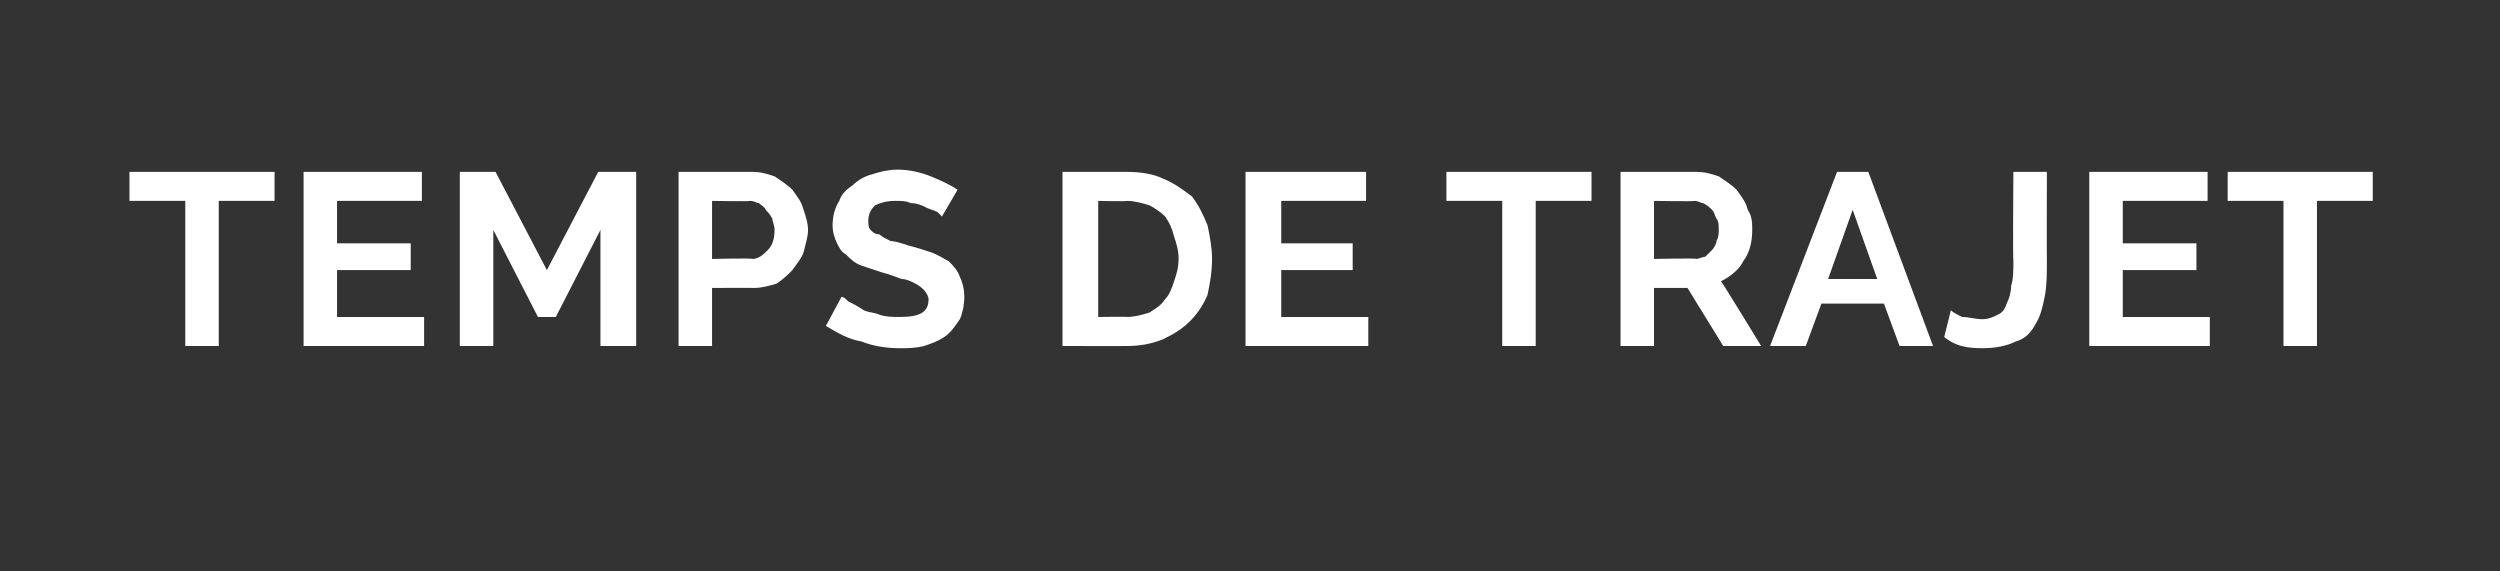 <?xml version="1.0" standalone="no"?><!DOCTYPE svg PUBLIC "-//W3C//DTD SVG 1.1//EN" "http://www.w3.org/Graphics/SVG/1.1/DTD/svg11.dtd"><svg xmlns="http://www.w3.org/2000/svg" version="1.1" width="112px" height="25.6px" viewBox="0 0 112 25.6"><rect x="0" y="0" width="112" height="25.6" fill="#333333" stroke="none"/><desc>temps de trajet</desc><defs/><g id="Polygon30041"><path d="m12.3 9l-2.5 0l0 6.5l-1.5 0l0-6.5l-2.5 0l0-1.3l6.5 0l0 1.3zm6.7 5.2l0 1.3l-5.4 0l0-7.8l5.3 0l0 1.3l-3.8 0l0 1.9l3.3 0l0 1.2l-3.3 0l0 2.1l3.9 0zm7.9 1.3l0-5.2l-2 3.9l-.8 0l-2-3.9l0 5.2l-1.5 0l0-7.8l1.6 0l2.3 4.4l2.3-4.4l1.7 0l0 7.8l-1.6 0zm3.5 0l0-7.8c0 0 3.32 0 3.3 0c.4 0 .7.1 1 .2c.3.2.6.4.8.6c.2.3.4.5.5.9c.1.3.2.6.2.9c0 .3-.1.6-.2 1c-.1.3-.3.5-.5.8c-.2.2-.4.4-.7.6c-.3.1-.7.2-1 .2c-.03-.01-1.9 0-1.9 0l0 2.6l-1.5 0zm1.5-3.9c0 0 1.79-.04 1.8 0c.3 0 .5-.2.7-.4c.2-.2.3-.5.3-.9c0-.2-.1-.4-.1-.5c-.1-.2-.2-.3-.3-.4c0-.1-.2-.2-.3-.3c-.1 0-.2-.1-.4-.1c.02.03-1.7 0-1.7 0l0 2.6zm10.3-1.9c0 0-.1-.1-.2-.2c-.2-.1-.3-.1-.5-.2c-.2-.1-.4-.2-.7-.2c-.2-.1-.4-.1-.7-.1c-.4 0-.7.1-.9.2c-.2.2-.3.4-.3.7c0 .1 0 .3.1.4c.1.1.2.2.4.2c.1.1.3.2.5.3c.2 0 .5.1.8.2c.4.1.7.2 1 .3c.3.1.6.3.8.4c.2.2.4.4.5.7c.1.2.2.5.2.9c0 .4-.1.8-.2 1c-.2.3-.4.6-.7.8c-.3.2-.6.3-.9.4c-.4.1-.7.1-1.1.1c-.6 0-1.2-.1-1.7-.3c-.6-.1-1.1-.4-1.6-.7c0 0 .7-1.3.7-1.3c.1 0 .2.1.3.2c.2.1.4.2.7.4c.2.1.5.1.7.2c.3.1.6.1.9.1c.9 0 1.3-.2 1.3-.8c0-.1-.1-.3-.2-.4c-.1-.1-.2-.2-.4-.3c-.2-.1-.4-.2-.6-.2c-.3-.1-.5-.2-.9-.3c-.3-.1-.6-.2-.9-.3c-.3-.1-.5-.3-.7-.5c-.2-.1-.3-.3-.4-.5c-.1-.2-.2-.5-.2-.8c0-.4.1-.8.3-1.1c.1-.3.3-.5.6-.7c.2-.2.5-.4.9-.5c.3-.1.7-.2 1.1-.2c.5 0 1 .1 1.5.3c.5.2.9.4 1.2.6c0 0-.7 1.2-.7 1.2zm5.4 5.8l0-7.8c0 0 2.87 0 2.9 0c.6 0 1.2.1 1.6.3c.5.2.9.5 1.3.8c.3.4.5.8.7 1.3c.1.5.2 1 .2 1.5c0 .6-.1 1.1-.2 1.6c-.2.5-.5.9-.8 1.2c-.4.4-.8.6-1.2.8c-.5.2-1 .3-1.6.3c-.03.01-2.9 0-2.9 0zm5.2-3.9c0-.4-.1-.7-.2-1c-.1-.4-.2-.6-.4-.9c-.2-.2-.5-.4-.7-.5c-.3-.1-.7-.2-1-.2c-.03.03-1.3 0-1.3 0l0 5.2c0 0 1.27-.02 1.3 0c.3 0 .7-.1 1-.2c.3-.2.5-.3.7-.6c.2-.2.3-.5.4-.8c.1-.3.2-.6.2-1zm8.5 2.6l0 1.3l-5.5 0l0-7.8l5.4 0l0 1.3l-3.8 0l0 1.9l3.2 0l0 1.2l-3.2 0l0 2.1l3.9 0zm10-5.2l-2.5 0l0 6.5l-1.5 0l0-6.5l-2.5 0l0-1.3l6.5 0l0 1.3zm1.3 6.5l0-7.8c0 0 3.44 0 3.4 0c.4 0 .7.1 1 .2c.3.2.6.4.8.6c.2.3.4.5.5.9c.2.3.2.6.2.9c0 .5-.1 1-.4 1.4c-.2.4-.6.7-1 .9c.01-.03 1.8 2.9 1.8 2.9l-1.7 0l-1.6-2.6l-1.5 0l0 2.6l-1.5 0zm1.5-3.9c0 0 1.9-.04 1.9 0c.1 0 .3-.1.4-.1c.1-.1.2-.2.3-.3c.1-.1.2-.3.2-.4c.1-.2.1-.3.1-.5c0-.2 0-.4-.1-.5c-.1-.2-.1-.3-.2-.4c-.1-.1-.2-.2-.4-.3c-.1 0-.2-.1-.4-.1c.04.03-1.8 0-1.8 0l0 2.6zm8.2-3.9l1.4 0l2.9 7.8l-1.5 0l-.7-1.9l-2.8 0l-.7 1.9l-1.6 0l3-7.8zm1.8 4.8l-1.1-3.1l-1.1 3.1l2.2 0zm3.3 1.4c.1.1.3.2.5.3c.3 0 .6.1.9.1c.3 0 .5-.1.7-.2c.2-.1.3-.2.4-.5c.1-.2.2-.5.2-.8c.1-.3.1-.7.1-1.1c-.03-.03 0-4 0-4l1.5 0c0 0-.01 3.97 0 4c0 .6 0 1.1-.1 1.6c-.1.5-.2.9-.4 1.2c-.2.4-.5.7-.9.8c-.4.2-.9.3-1.5.3c-.7 0-1.2-.1-1.7-.5c0 0 .3-1.2.3-1.2zm11.6.3l0 1.3l-5.4 0l0-7.8l5.3 0l0 1.3l-3.8 0l0 1.9l3.3 0l0 1.2l-3.3 0l0 2.1l3.9 0zm7.3-5.2l-2.5 0l0 6.5l-1.5 0l0-6.5l-2.5 0l0-1.3l6.5 0l0 1.3z" stroke="none" fill="#fff"/></g></svg>